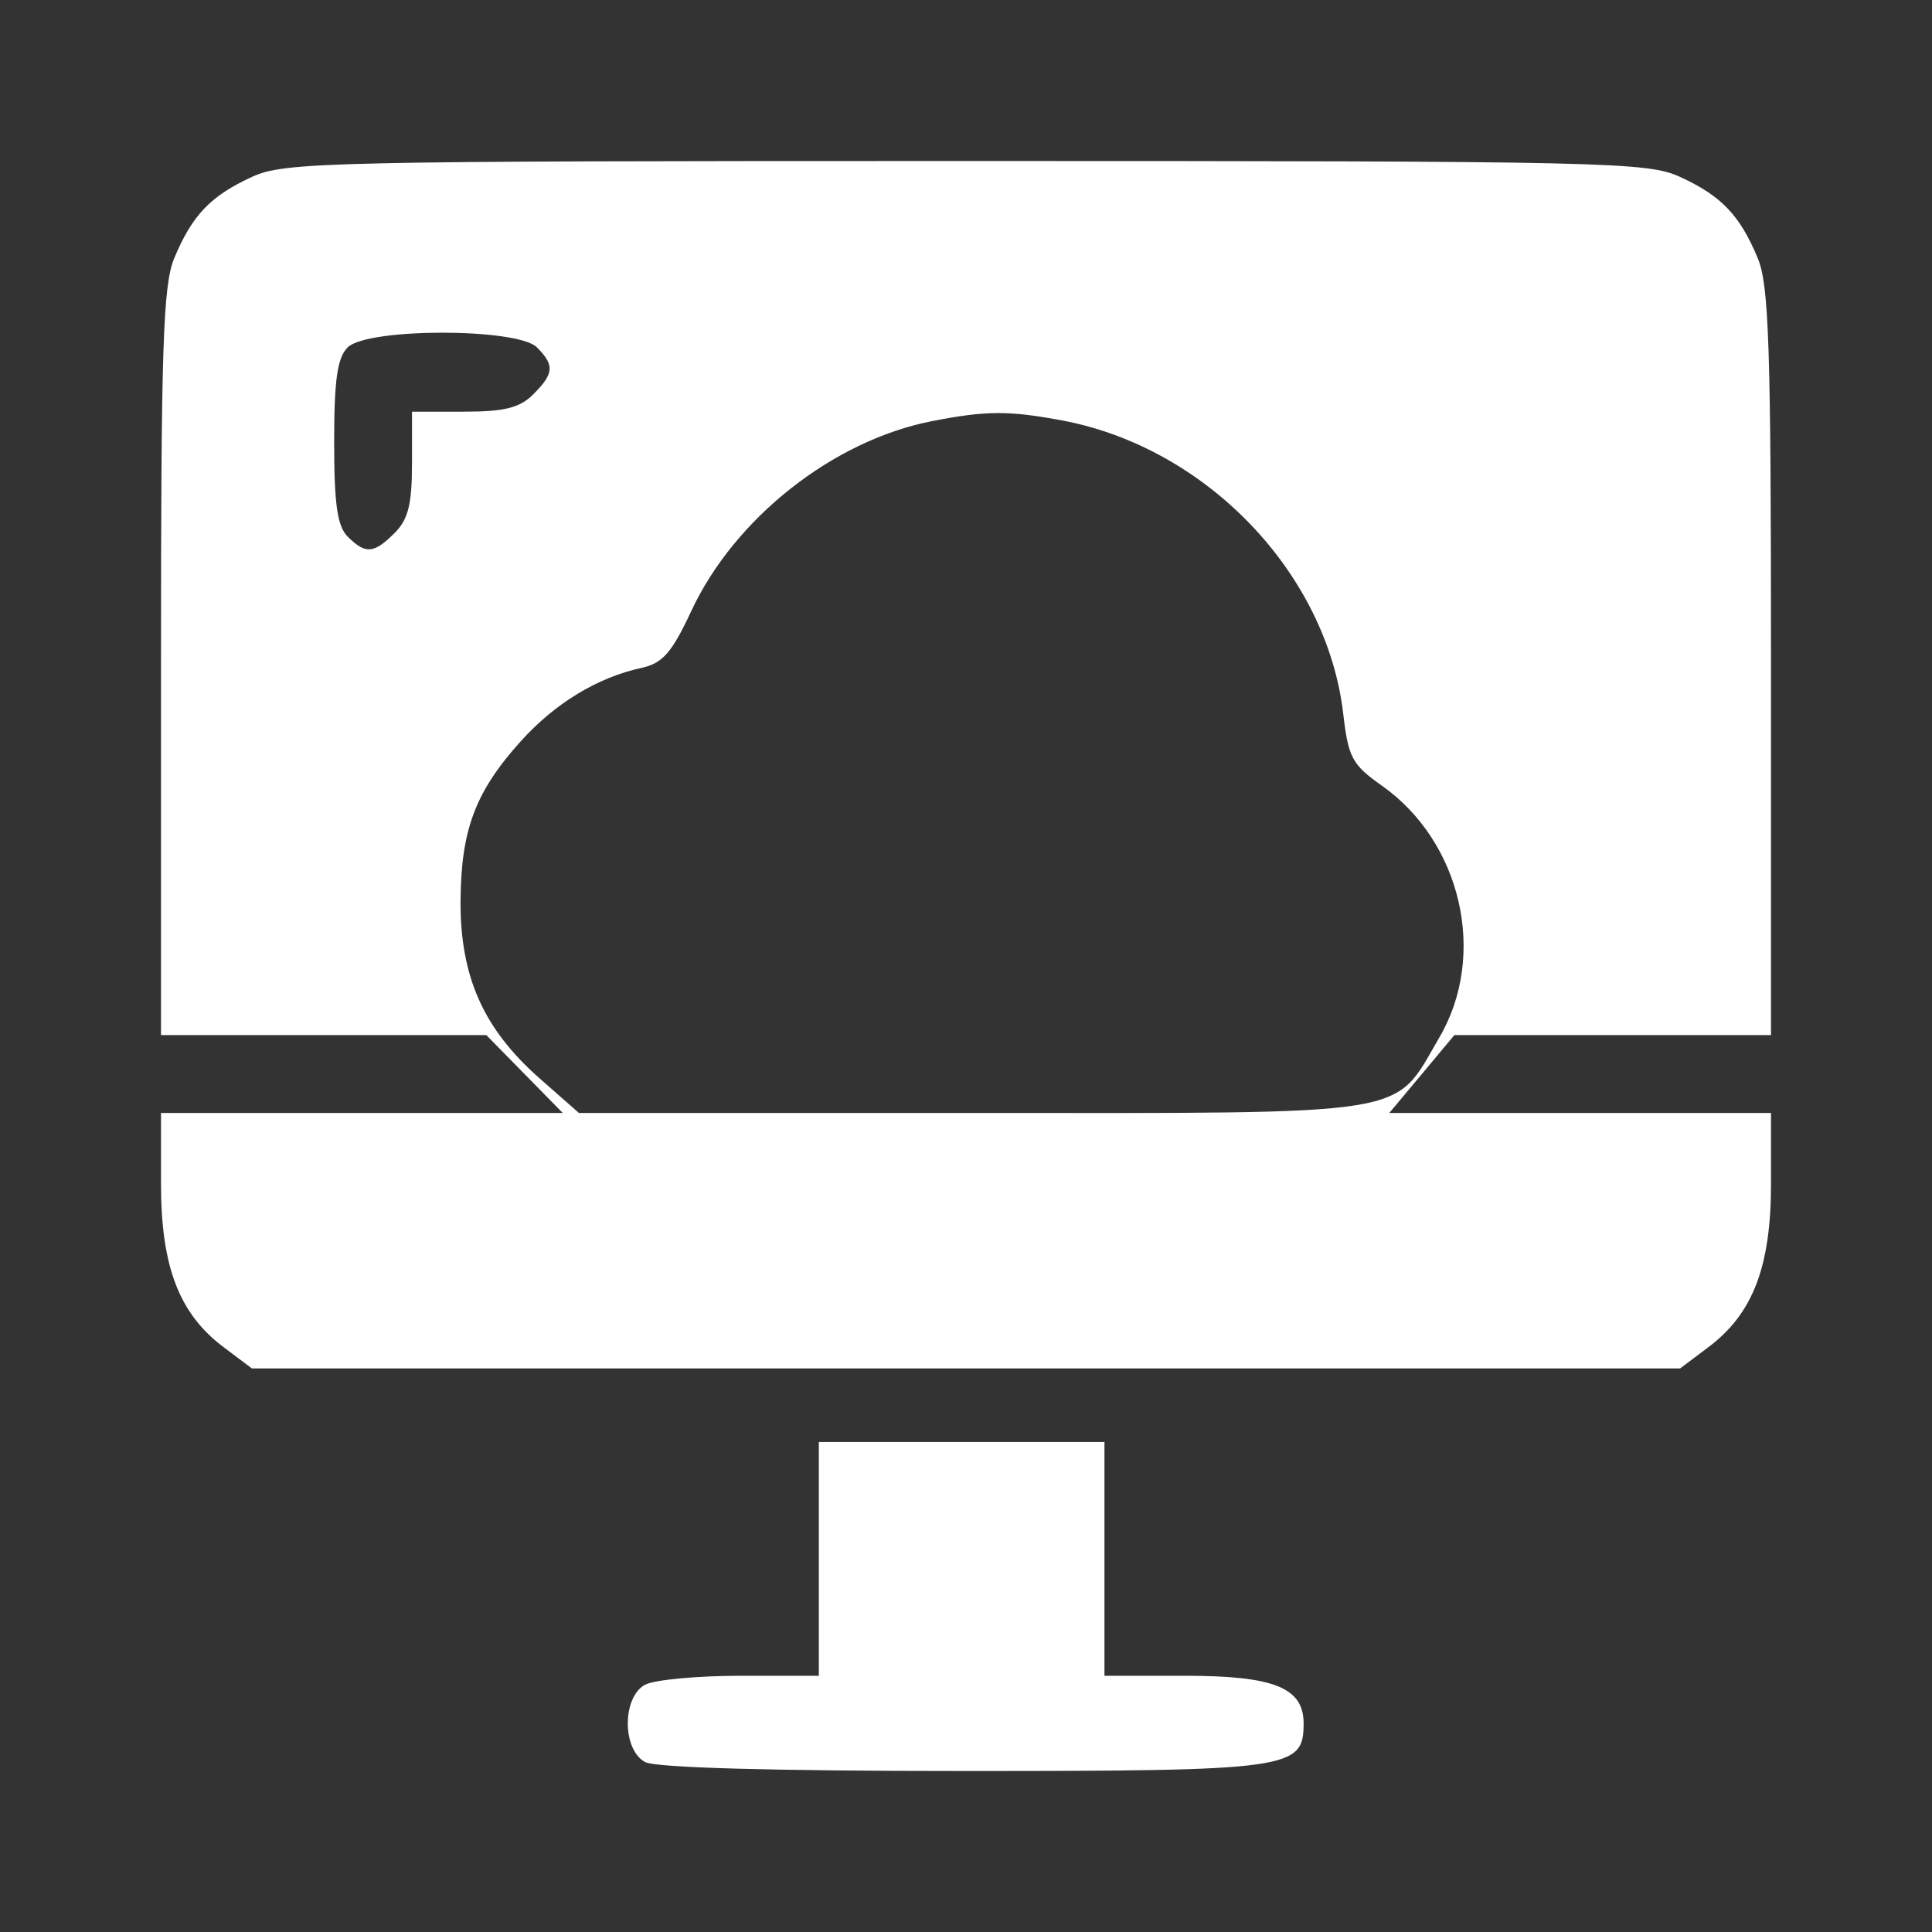 <svg width="24" height="24" viewBox="0 0 24 24" fill="none" xmlns="http://www.w3.org/2000/svg">
<rect x="0" y="0" width="24" height="24" fill="#333333" stroke="none"/>
<path fill-rule="evenodd" clip-rule="evenodd" d="M3.129 2.198C2.617 2.433 2.388 2.672 2.165 3.206C2.025 3.541 2 4.308 2 8.23V12.858H4.021H6.041L6.516 13.342L6.991 13.826H4.495H2V14.706C2 15.734 2.225 16.321 2.779 16.736L3.129 16.999H12H20.871L21.221 16.736C21.775 16.321 22 15.734 22 14.706V13.826H19.629H17.258L17.663 13.342L18.067 12.858H20.034H22V8.23C22 4.308 21.975 3.541 21.835 3.206C21.612 2.672 21.383 2.433 20.871 2.198C20.465 2.011 19.963 2 12 2C4.037 2 3.535 2.011 3.129 2.198ZM6.67 4.315C6.891 4.537 6.883 4.64 6.624 4.899C6.456 5.067 6.265 5.114 5.763 5.114H5.118V5.76C5.118 6.262 5.071 6.453 4.903 6.62C4.644 6.879 4.541 6.888 4.319 6.666C4.19 6.537 4.151 6.262 4.151 5.491C4.151 4.719 4.19 4.445 4.319 4.315C4.563 4.072 6.427 4.072 6.67 4.315ZM13.195 5.223C14.99 5.561 16.485 7.123 16.687 8.873C16.749 9.409 16.797 9.5 17.165 9.759C18.157 10.458 18.479 11.866 17.88 12.888C17.298 13.881 17.637 13.826 12.079 13.826H7.192L6.702 13.395C6.005 12.781 5.716 12.131 5.721 11.191C5.727 10.306 5.906 9.832 6.472 9.205C6.896 8.735 7.422 8.416 7.968 8.297C8.232 8.239 8.345 8.11 8.589 7.587C9.126 6.437 10.349 5.472 11.575 5.232C12.247 5.1 12.532 5.099 13.195 5.223ZM10.172 19.365V20.817H9.197C8.661 20.817 8.129 20.867 8.014 20.928C7.727 21.082 7.727 21.735 8.014 21.889C8.146 21.959 9.592 22 11.969 22C16.039 22 16.194 21.978 16.194 21.409C16.194 20.964 15.827 20.817 14.718 20.817H13.72V19.365V17.913H11.946H10.172V19.365Z" fill="white"/>
</svg>
